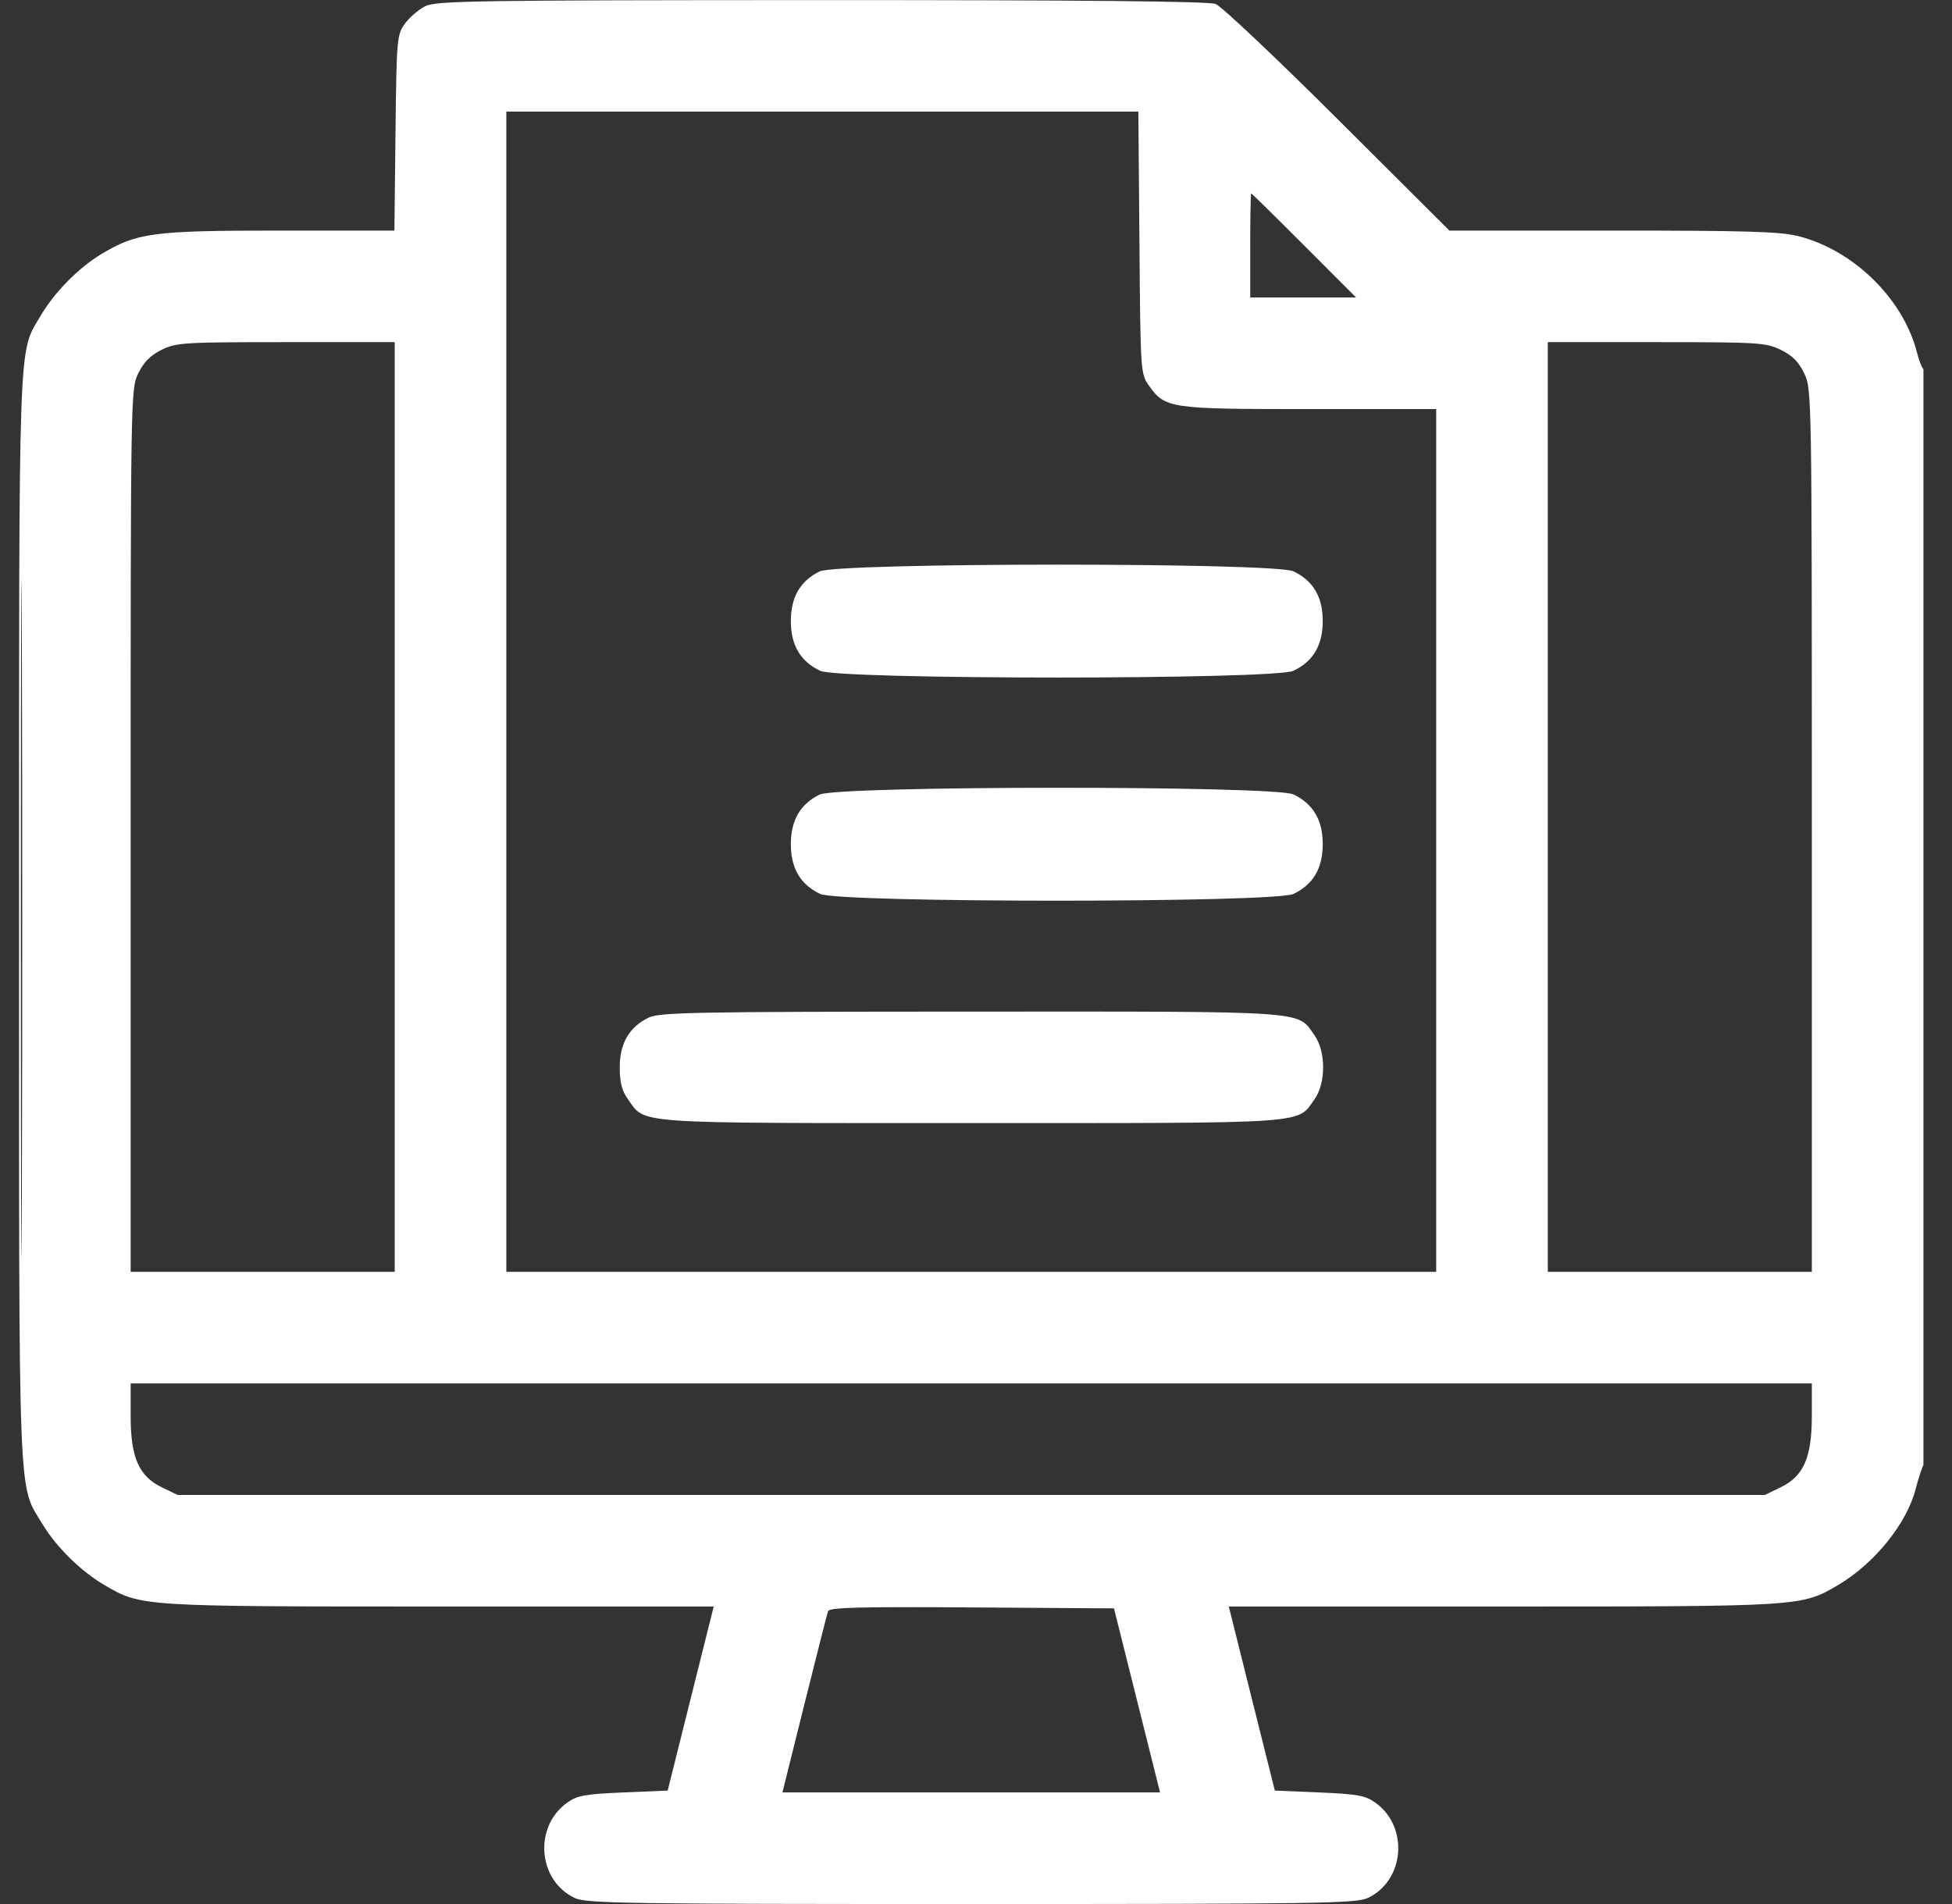 <svg xmlns="http://www.w3.org/2000/svg" width="41" height="40" viewBox="0 0 41 40" fill="none"><rect x="0" y="0" width="41" height="40" fill="#333333" stroke="none"/><g clip-path="url(#clip0_2014_3280)"><path fill-rule="evenodd" clip-rule="evenodd" d="M8.933 0.13C8.792 0.2 8.599 0.366 8.503 0.499C8.336 0.733 8.329 0.819 8.307 2.793L8.284 4.844H5.882C3.21 4.844 2.877 4.888 2.132 5.336C1.648 5.626 1.141 6.143 0.848 6.642C0.38 7.441 0.4 6.864 0.4 19.297C0.4 31.849 0.373 31.156 0.892 32.019C1.183 32.502 1.699 33.01 2.198 33.302C2.963 33.75 2.962 33.75 9.235 33.75H14.991L14.507 35.684L14.024 37.617L13.091 37.656C12.289 37.69 12.124 37.72 11.914 37.87C11.205 38.375 11.294 39.505 12.071 39.873C12.312 39.988 13.123 40 20.4 40C27.677 40 28.489 39.988 28.73 39.873C29.507 39.505 29.595 38.375 28.887 37.87C28.677 37.72 28.512 37.69 27.709 37.656L26.777 37.617L26.293 35.684L25.81 33.75H31.565C37.828 33.75 37.839 33.749 38.594 33.307C39.367 32.854 40.052 32.008 40.238 31.276C40.291 31.069 40.366 30.838 40.406 30.763C40.49 30.605 40.508 7.679 40.424 7.763C40.395 7.792 40.323 7.632 40.265 7.407C39.977 6.282 38.944 5.264 37.786 4.964C37.401 4.865 36.727 4.844 33.882 4.844H30.443L28.097 2.505C26.807 1.218 25.653 0.128 25.532 0.083C25.382 0.027 22.735 0.001 17.251 0.002C9.985 0.004 9.164 0.016 8.933 0.13ZM10.635 14.531V26.719H20.4H30.166V17.657V8.594H27.502C24.556 8.594 24.476 8.582 24.129 8.096C23.958 7.856 23.954 7.804 23.933 5.098L23.91 2.344H17.272H10.635V14.531ZM26.26 5.156V6.25H27.372H28.484L27.392 5.156C26.792 4.555 26.291 4.063 26.28 4.063C26.269 4.063 26.26 4.555 26.26 5.156ZM3.392 7.35C3.158 7.466 3.019 7.607 2.904 7.844C2.745 8.172 2.744 8.258 2.744 17.447V26.719H5.517H8.291V16.953V7.188L6.006 7.188C3.849 7.188 3.702 7.197 3.392 7.35ZM32.51 16.953V26.719H35.283H38.056V17.447C38.056 8.244 38.055 8.172 37.895 7.842C37.779 7.601 37.644 7.466 37.402 7.349C37.09 7.197 36.932 7.188 34.79 7.188H32.51V16.953ZM0.438 19.297C0.438 25.635 0.447 28.228 0.459 25.059C0.47 21.89 0.47 16.704 0.459 13.535C0.447 10.366 0.438 12.959 0.438 19.297ZM17.214 12.005C16.808 12.205 16.611 12.545 16.611 13.047C16.611 13.555 16.812 13.895 17.227 14.092C17.625 14.281 26.769 14.281 27.167 14.092C27.582 13.895 27.783 13.555 27.783 13.047C27.783 12.54 27.582 12.199 27.167 12.002C26.77 11.814 17.598 11.816 17.214 12.005ZM17.214 16.693C16.808 16.893 16.611 17.233 16.611 17.735C16.611 18.242 16.812 18.583 17.227 18.78C17.625 18.969 26.769 18.969 27.167 18.78C27.582 18.583 27.783 18.242 27.783 17.735C27.783 17.227 27.582 16.887 27.167 16.689C26.77 16.501 17.598 16.504 17.214 16.693ZM13.62 21.38C13.214 21.58 13.017 21.92 13.017 22.422C13.017 22.741 13.062 22.915 13.192 23.096C13.564 23.618 13.213 23.594 20.4 23.594C27.588 23.594 27.236 23.618 27.609 23.096C27.852 22.755 27.852 22.089 27.609 21.748C27.236 21.226 27.59 21.25 20.388 21.252C14.55 21.254 13.85 21.267 13.62 21.38ZM2.744 29.741C2.744 30.618 2.915 31.012 3.398 31.245L3.731 31.406H20.4H37.07L37.402 31.245C37.885 31.012 38.056 30.618 38.056 29.741V29.063H20.4H2.744V29.741ZM17.393 33.847C17.374 33.901 17.15 34.781 16.896 35.801L16.434 37.656H20.4H24.366L23.882 35.723L23.398 33.789L20.413 33.769C18.065 33.753 17.42 33.769 17.393 33.847Z" fill="white"></path></g><defs><clipPath id="clip0_2014_3280"><rect width="40" height="40" fill="white" transform="translate(0.4)"></rect></clipPath></defs></svg>